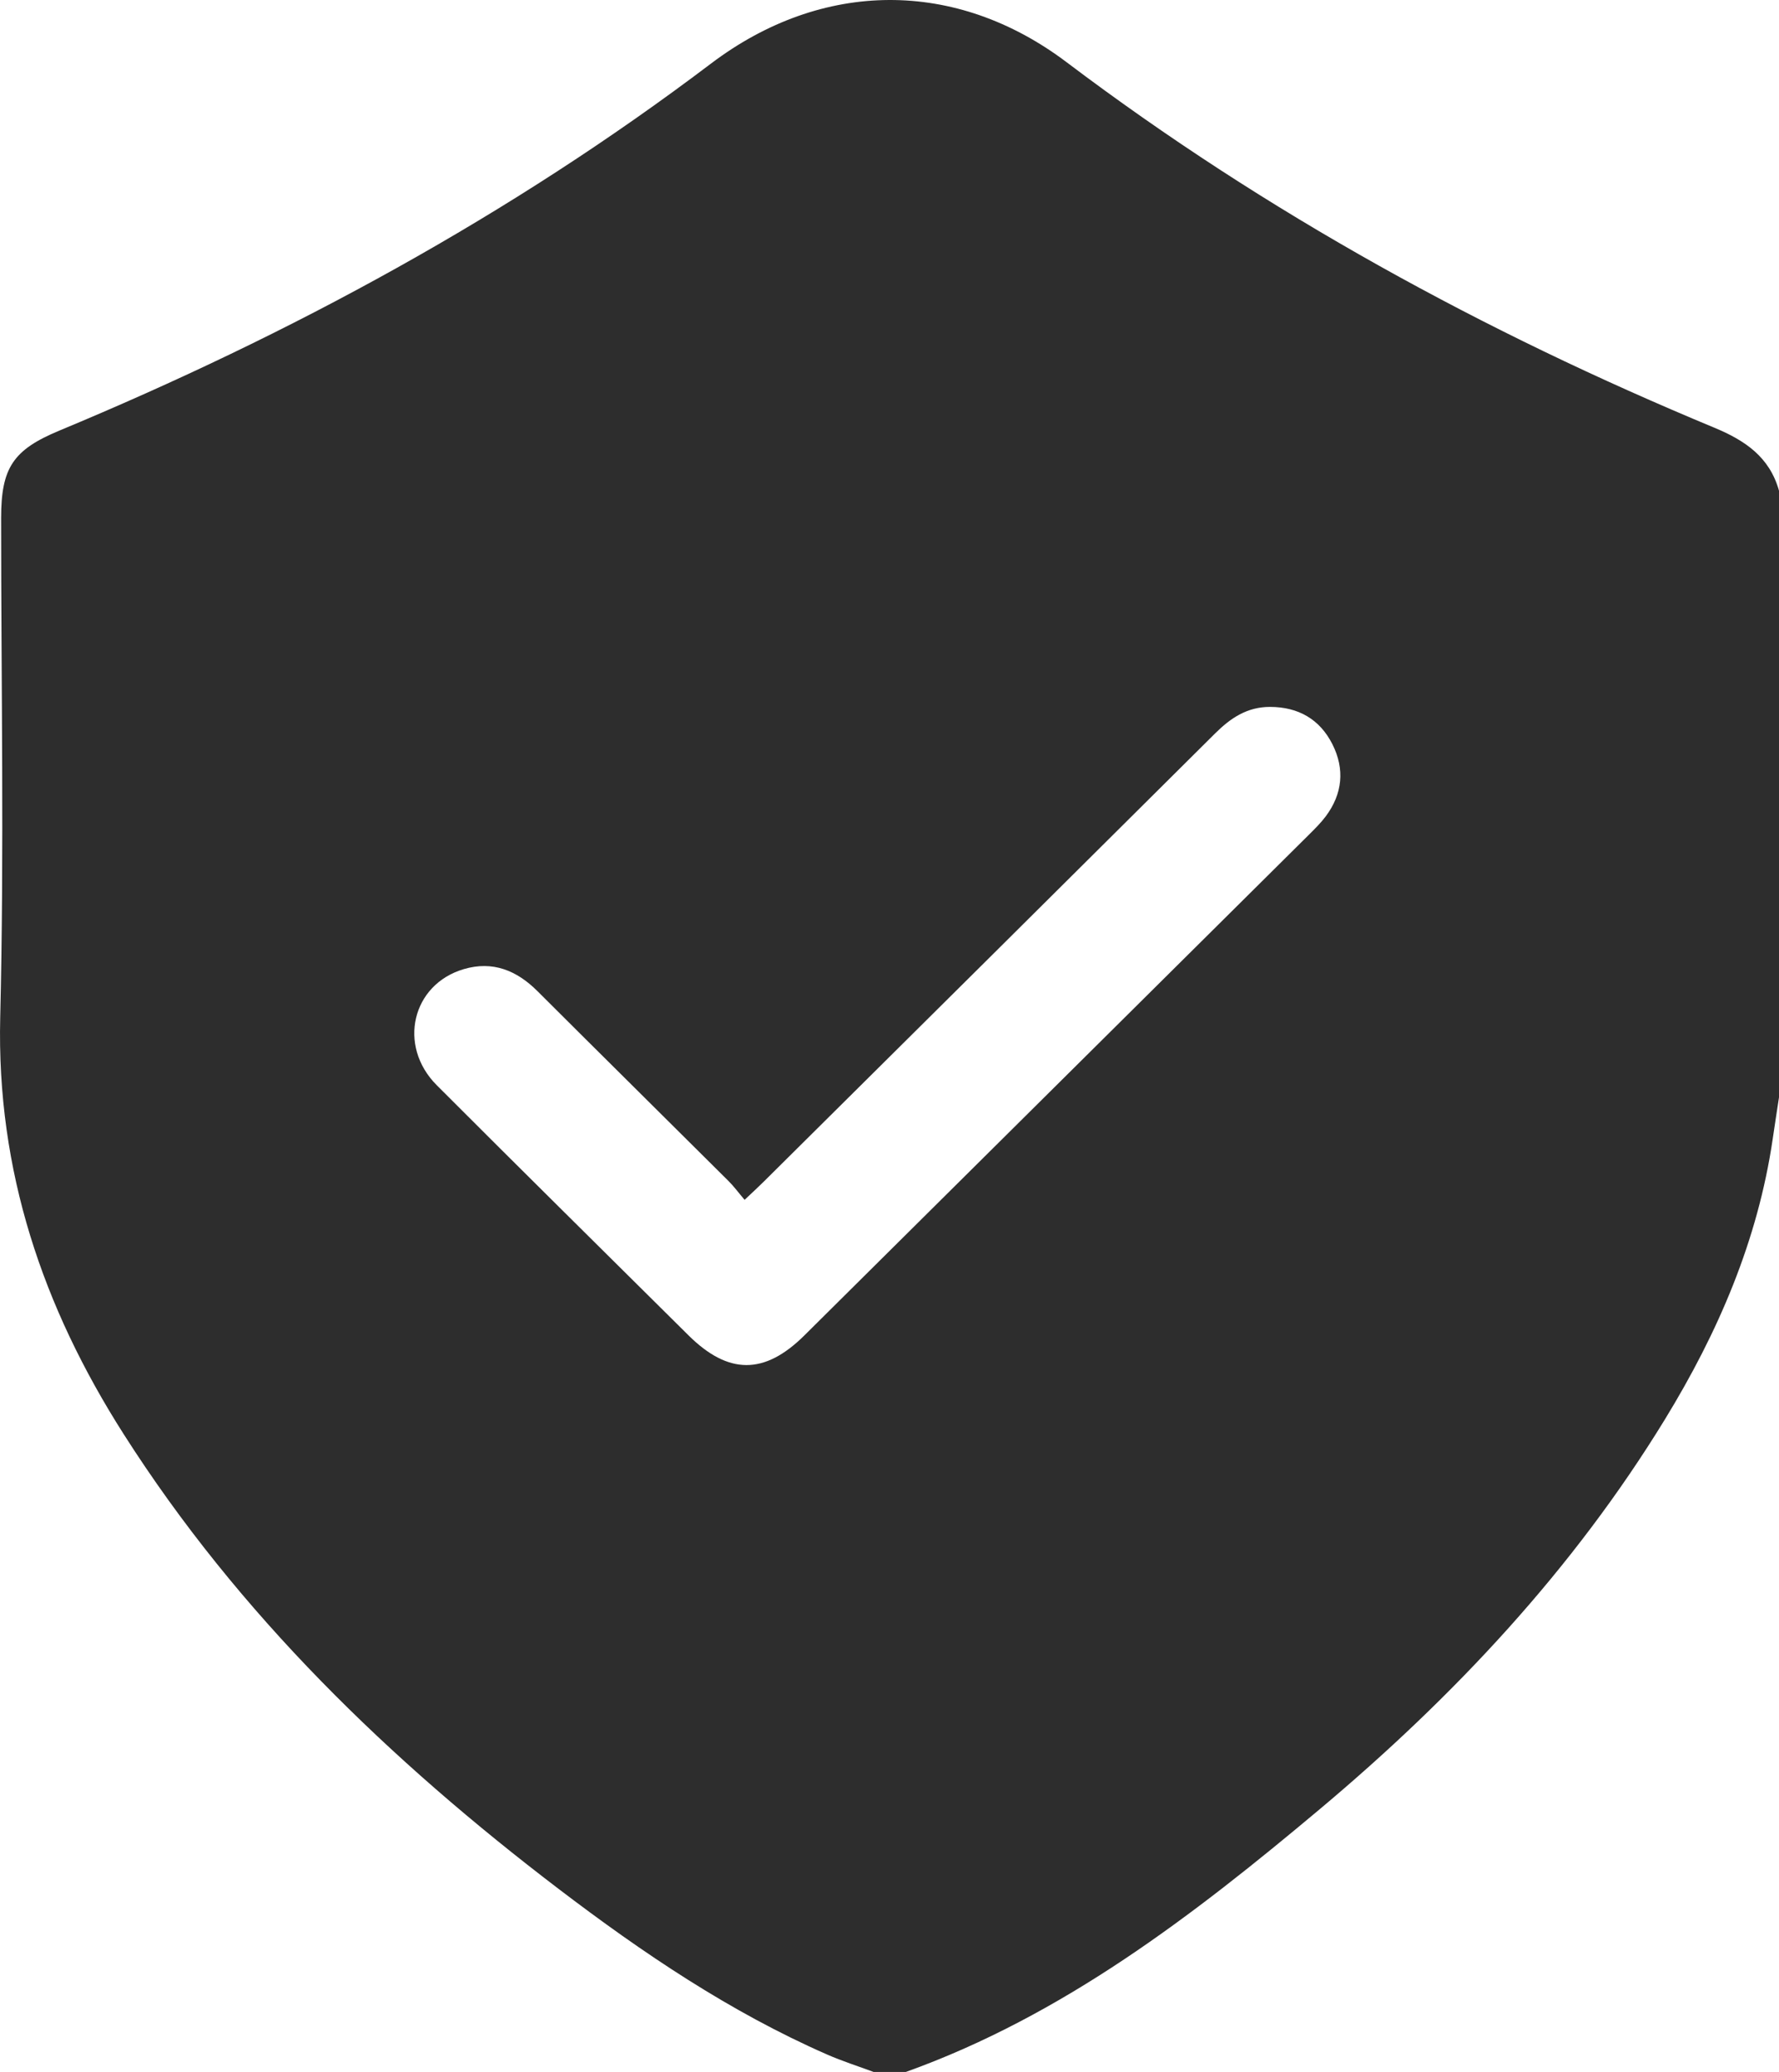 <?xml version="1.0" encoding="UTF-8"?>
<svg width="73px" height="85px" viewBox="0 0 73 85" version="1.1" xmlns="http://www.w3.org/2000/svg" xmlns:xlink="http://www.w3.org/1999/xlink">
    <title>Fill 1</title>
    <g id="Page-1" stroke="none" stroke-width="1" fill="none" fill-rule="evenodd">
        <g id="d_WA-Refurbished-Marquee" transform="translate(-687, -819)" fill="#2D2D2D">
            <path d="M717.554,868.222 C717.295,867.917 717.114,867.669 716.899,867.455 C714.286,864.854 711.663,862.264 709.054,859.66 C708.203,858.811 707.222,858.408 706.034,858.756 C703.903,859.381 703.304,861.899 704.922,863.52 C708.349,866.952 711.803,870.358 715.246,873.775 C716.886,875.403 718.368,875.41 720.006,873.785 C726.914,866.935 733.82,860.082 740.725,853.229 C740.96,852.995 741.199,852.759 741.397,852.495 C742.093,851.568 742.188,850.55 741.675,849.533 C741.161,848.513 740.283,848 739.11,848 C738.174,848 737.493,848.459 736.86,849.089 C730.69,855.226 724.51,861.354 718.331,867.484 C718.118,867.696 717.895,867.899 717.554,868.222 M724.17,904 L722.849,904 C722.209,903.762 721.556,903.555 720.932,903.281 C716.951,901.535 713.372,899.117 709.929,896.495 C703.003,891.219 696.793,885.237 692.072,877.829 C688.755,872.624 686.856,867.031 687.009,860.734 C687.174,853.911 687.046,847.081 687.046,840.254 C687.046,838.186 687.54,837.454 689.433,836.666 C698.941,832.713 707.933,827.843 716.174,821.609 C720.731,818.161 726.219,818.118 730.772,821.556 C738.971,827.747 747.895,832.623 757.351,836.548 C758.619,837.075 759.615,837.753 760,839.131 L760,864.017 C759.914,864.585 759.825,865.154 759.742,865.723 C759.131,869.888 757.5,873.663 755.327,877.215 C751.543,883.398 746.65,888.612 741.133,893.238 C735.961,897.575 730.623,901.685 724.17,904" id="Fill-1"></path>
        </g>
    </g>
</svg>